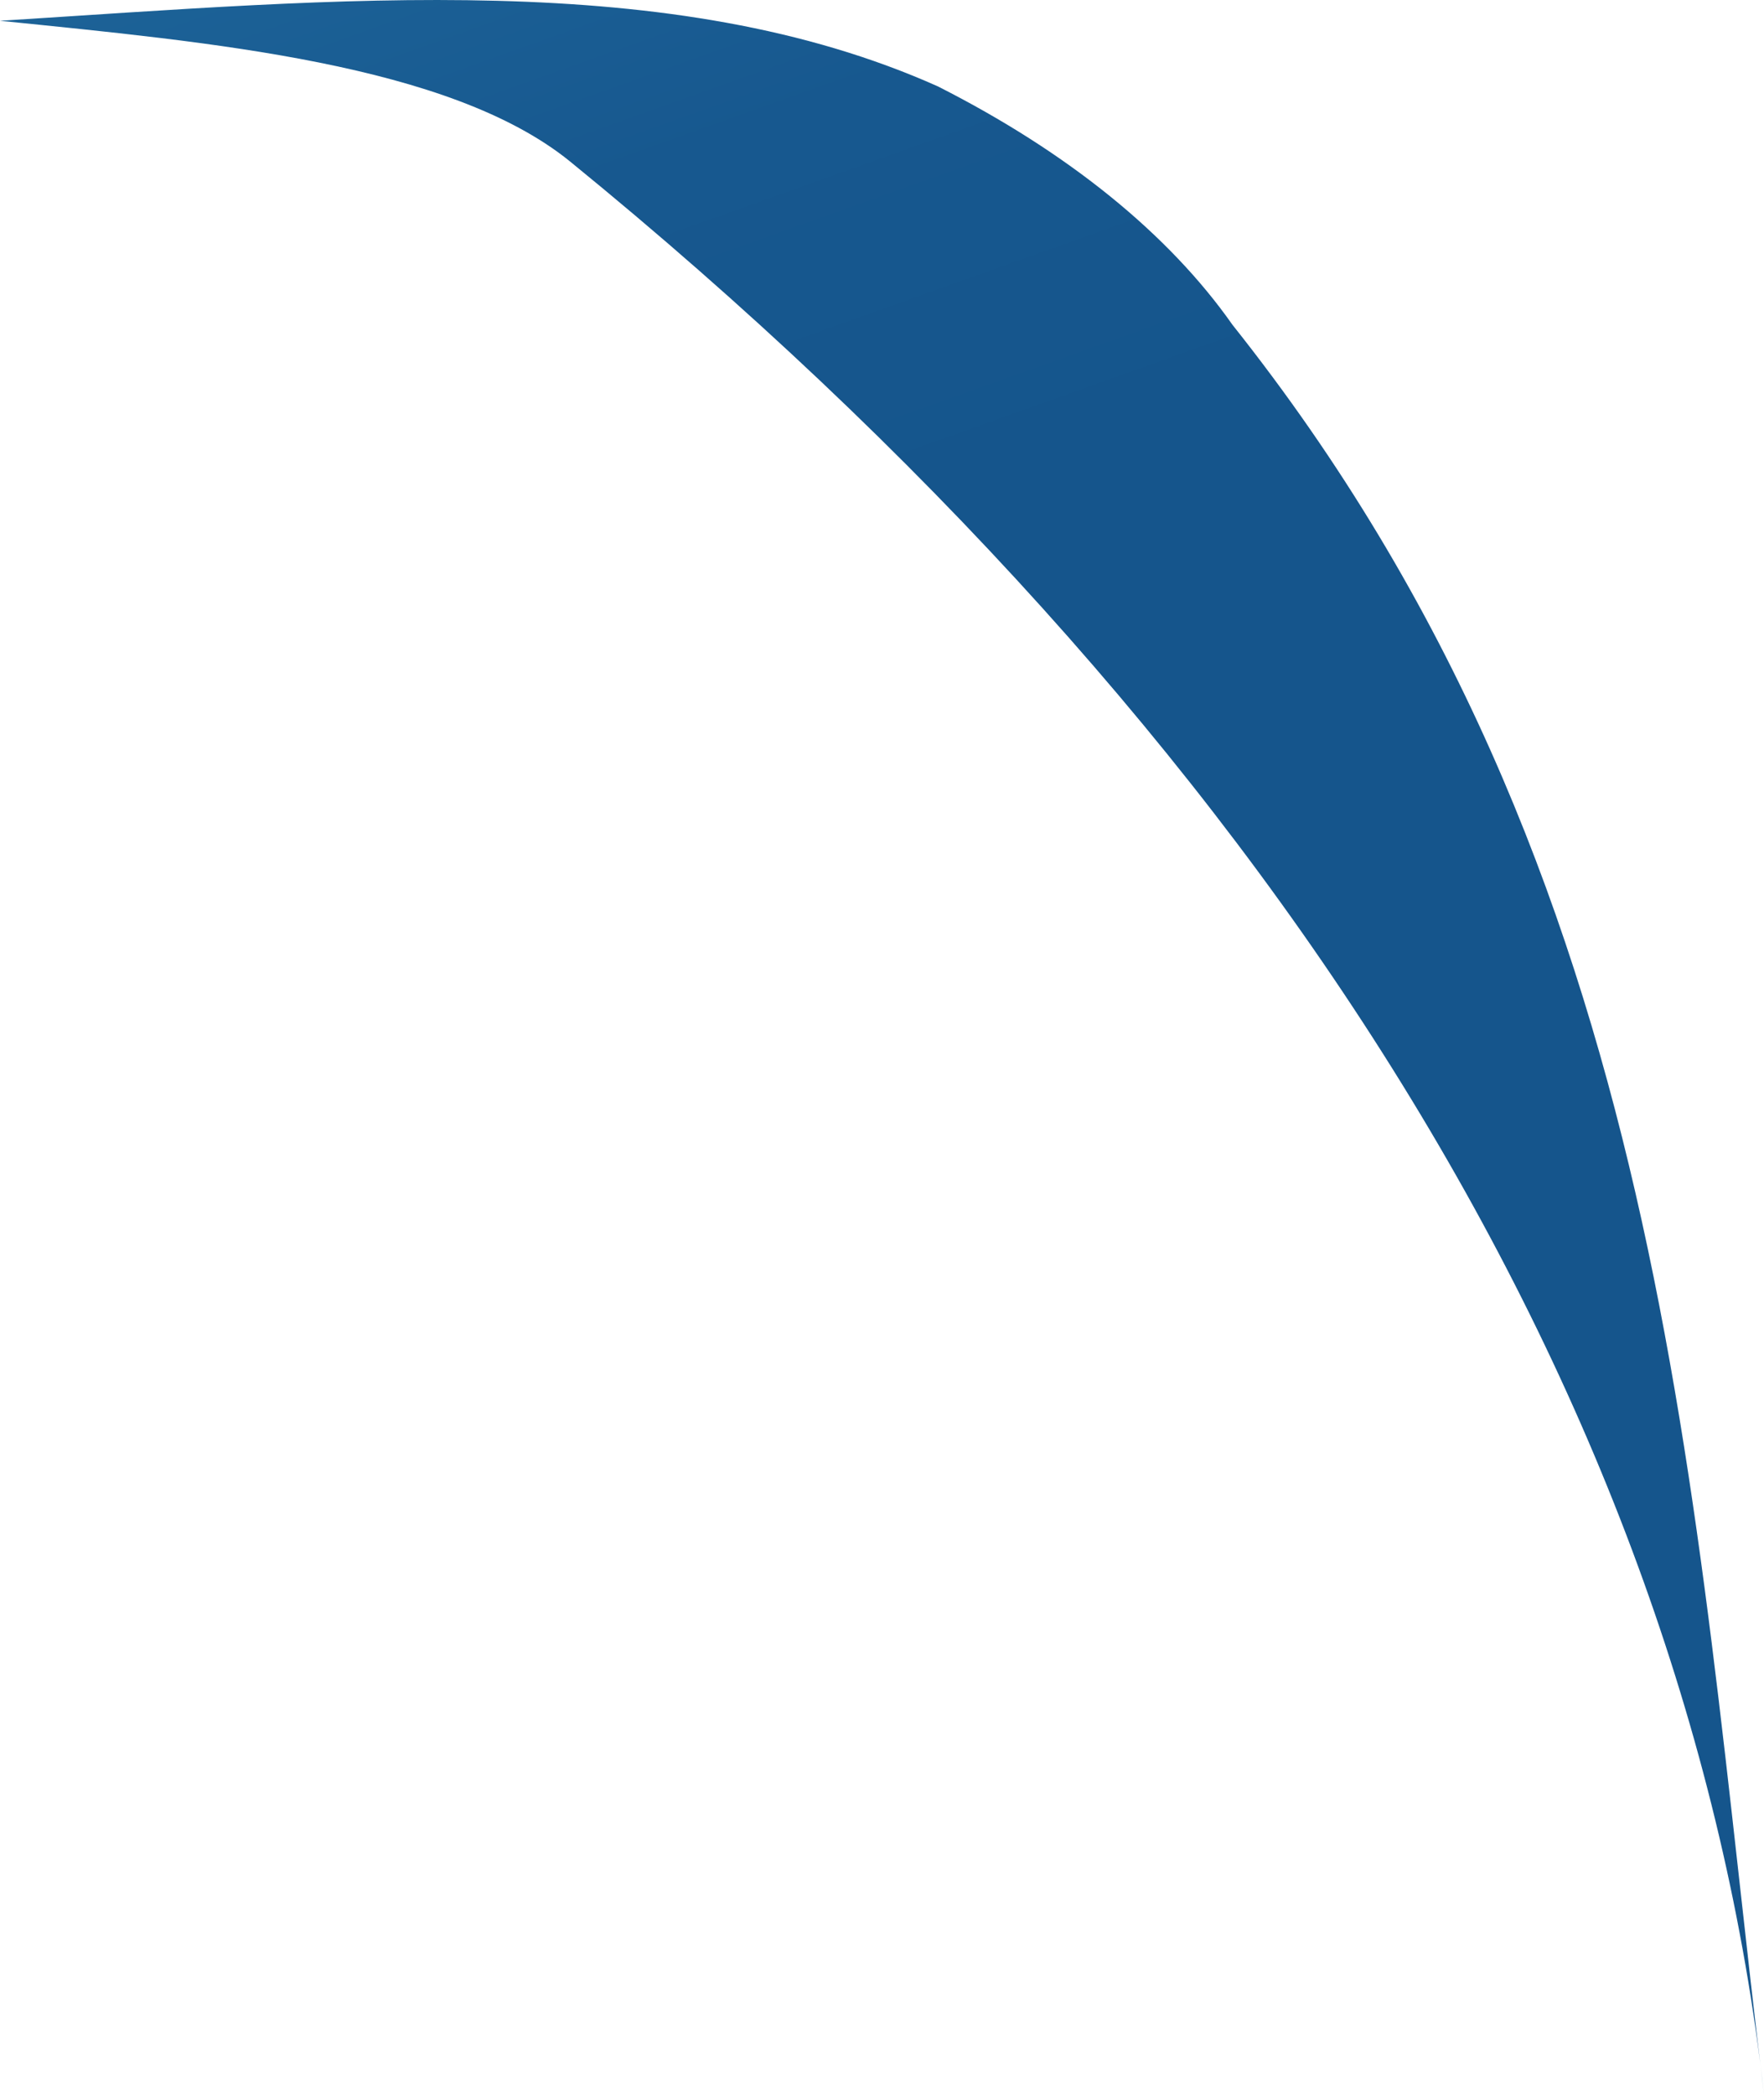 <?xml version="1.0" encoding="utf-8"?>
<svg xmlns="http://www.w3.org/2000/svg" fill="none" height="100%" overflow="visible" preserveAspectRatio="none" style="display: block;" viewBox="0 0 14.17 16.826" width="100%">
<path d="M14.17 16.826C13.544 11.267 10.232 5.903 4.579 1.297C3.612 0.512 1.693 0.339 0 0.167C2.748 -0.006 5.391 -0.264 7.534 0.694C8.578 1.223 9.388 1.879 9.901 2.61C13.427 7.045 13.582 12.027 14.17 16.826Z" fill="url(#paint0_linear_0_1424)" id="Vector"/>
<defs>
<linearGradient gradientUnits="userSpaceOnUse" id="paint0_linear_0_1424" x1="-6.756" x2="-2.144" y1="-5.16" y2="7.753">
<stop stop-color="#42ACD4"/>
<stop offset="0.02" stop-color="#40A8D1"/>
<stop offset="0.18" stop-color="#308AB8"/>
<stop offset="0.35" stop-color="#2473A5"/>
<stop offset="0.54" stop-color="#1C6297"/>
<stop offset="0.74" stop-color="#17588F"/>
<stop offset="0.99" stop-color="#15558C"/>
</linearGradient>
</defs>
</svg>